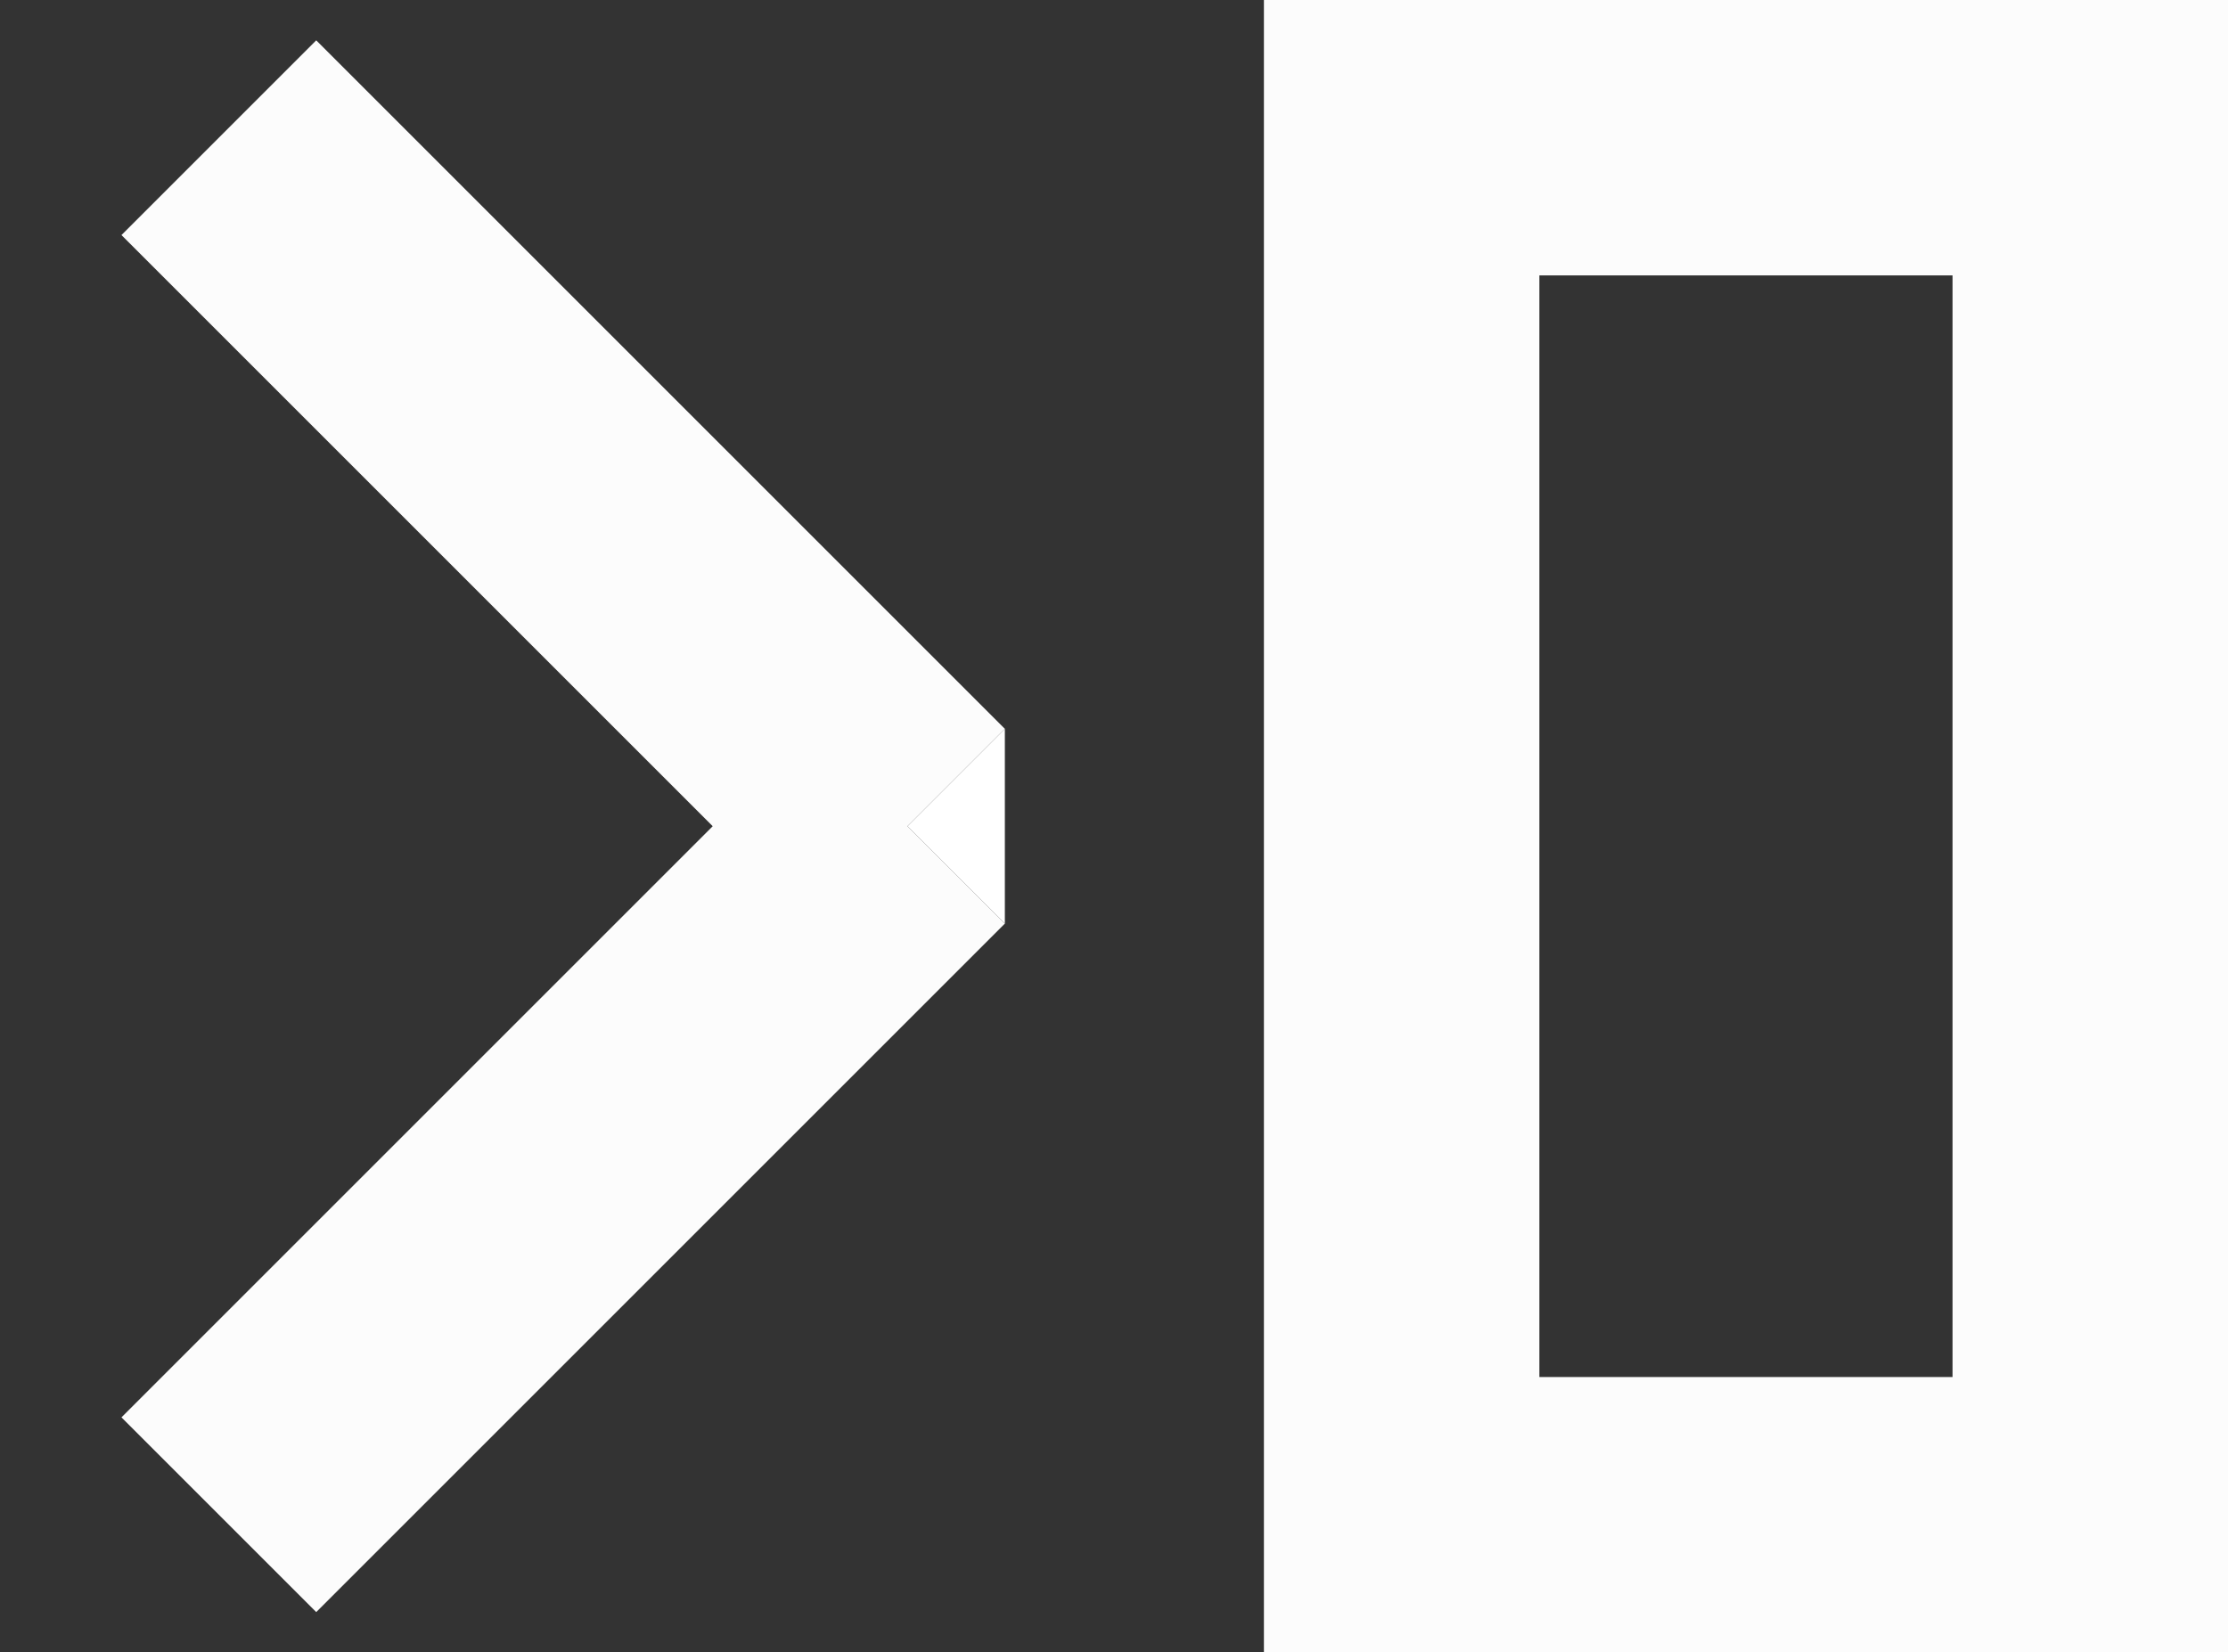 <?xml version="1.0" encoding="UTF-8" standalone="no"?>
<!-- Created with Inkscape (http://www.inkscape.org/) -->

<svg
   width="16.177mm"
   height="12mm"
   viewBox="0 0 16.177 12"
   version="1.1"
   id="svg1"
   inkscape:version="1.3.2 (091e20e, 2023-11-25, custom)"
   sodipodi:docname="login.svg"
   xmlns:inkscape="http://www.inkscape.org/namespaces/inkscape"
   xmlns:sodipodi="http://sodipodi.sourceforge.net/DTD/sodipodi-0.dtd"
   xmlns="http://www.w3.org/2000/svg"
   xmlns:svg="http://www.w3.org/2000/svg">
  <rect x="0" y="0" width="16.177" height="12" fill="#333333" stroke="none"/>
  <sodipodi:namedview
     id="namedview1"
     pagecolor="#656565"
     bordercolor="#000000"
     borderopacity="0"
     inkscape:showpageshadow="2"
     inkscape:pageopacity="0.0"
     inkscape:pagecheckerboard="true"
     inkscape:deskcolor="#262626"
     inkscape:document-units="mm"
     showgrid="true"
     inkscape:clip-to-page="false"
     inkscape:zoom="2.8284272"
     inkscape:cx="-78.842404"
     inkscape:cy="98.81817"
     inkscape:window-width="1920"
     inkscape:window-height="1009"
     inkscape:window-x="1592"
     inkscape:window-y="-8"
     inkscape:window-maximized="1"
     inkscape:current-layer="g7">
    <inkscape:grid
       id="grid1"
       units="mm"
       originx="-4.823"
       originy="-74"
       spacingx="1"
       spacingy="1"
       empcolor="#0099e5"
       empopacity="0.302"
       color="#0099e5"
       opacity="0.149"
       empspacing="5"
       dotted="false"
       gridanglex="30"
       gridanglez="30"
       visible="true" />
  </sodipodi:namedview>
  <defs
     id="defs1" />
  <g
     inkscape:label="Warstwa 1"
     inkscape:groupmode="layer"
     id="layer1"
     transform="translate(-4.823,-74)">
    <g
       id="g7"
       style="fill:none;fill-opacity:1">
      <rect
         style="fill:none;fill-opacity:1;stroke:#fcfcfc;stroke-width:2;stroke-dasharray:none"
         id="rect1"
         width="5"
         height="10"
         x="15"
         y="75" />
      <path
         style="fill:none;fill-opacity:1;stroke:#fcfcfc;stroke-width:2;stroke-dasharray:none"
         d="M 11.412,80 6.412,75 Z"
         id="path3" />
      <path
         style="fill:none;fill-opacity:1;stroke:#fcfcfc;stroke-width:2;stroke-dasharray:none"
         d="M 11.412,80 6.412,85 Z"
         id="path4" />
      <circle
         style="display:none;fill:#ffffff;fill-opacity:1;stroke:#fcfcfc;stroke-width:2;stroke-dasharray:none"
         id="path5"
         cx="6.412"
         cy="80"
         r="0.588" />
      <path
         style="fill:none;fill-opacity:1;stroke:none;stroke-width:2;stroke-dasharray:none"
         d="m 12.119,80.707 -10e-7,-1.414 -0.707,0.707 z"
         id="path6" />
      <path
         style="fill:#ffffff;fill-opacity:1;stroke:none;stroke-width:2;stroke-dasharray:none"
         d="m 12.119,80.707 -10e-7,-1.414 -0.707,0.707 z"
         id="path7" />
    </g>
  </g>
</svg>
